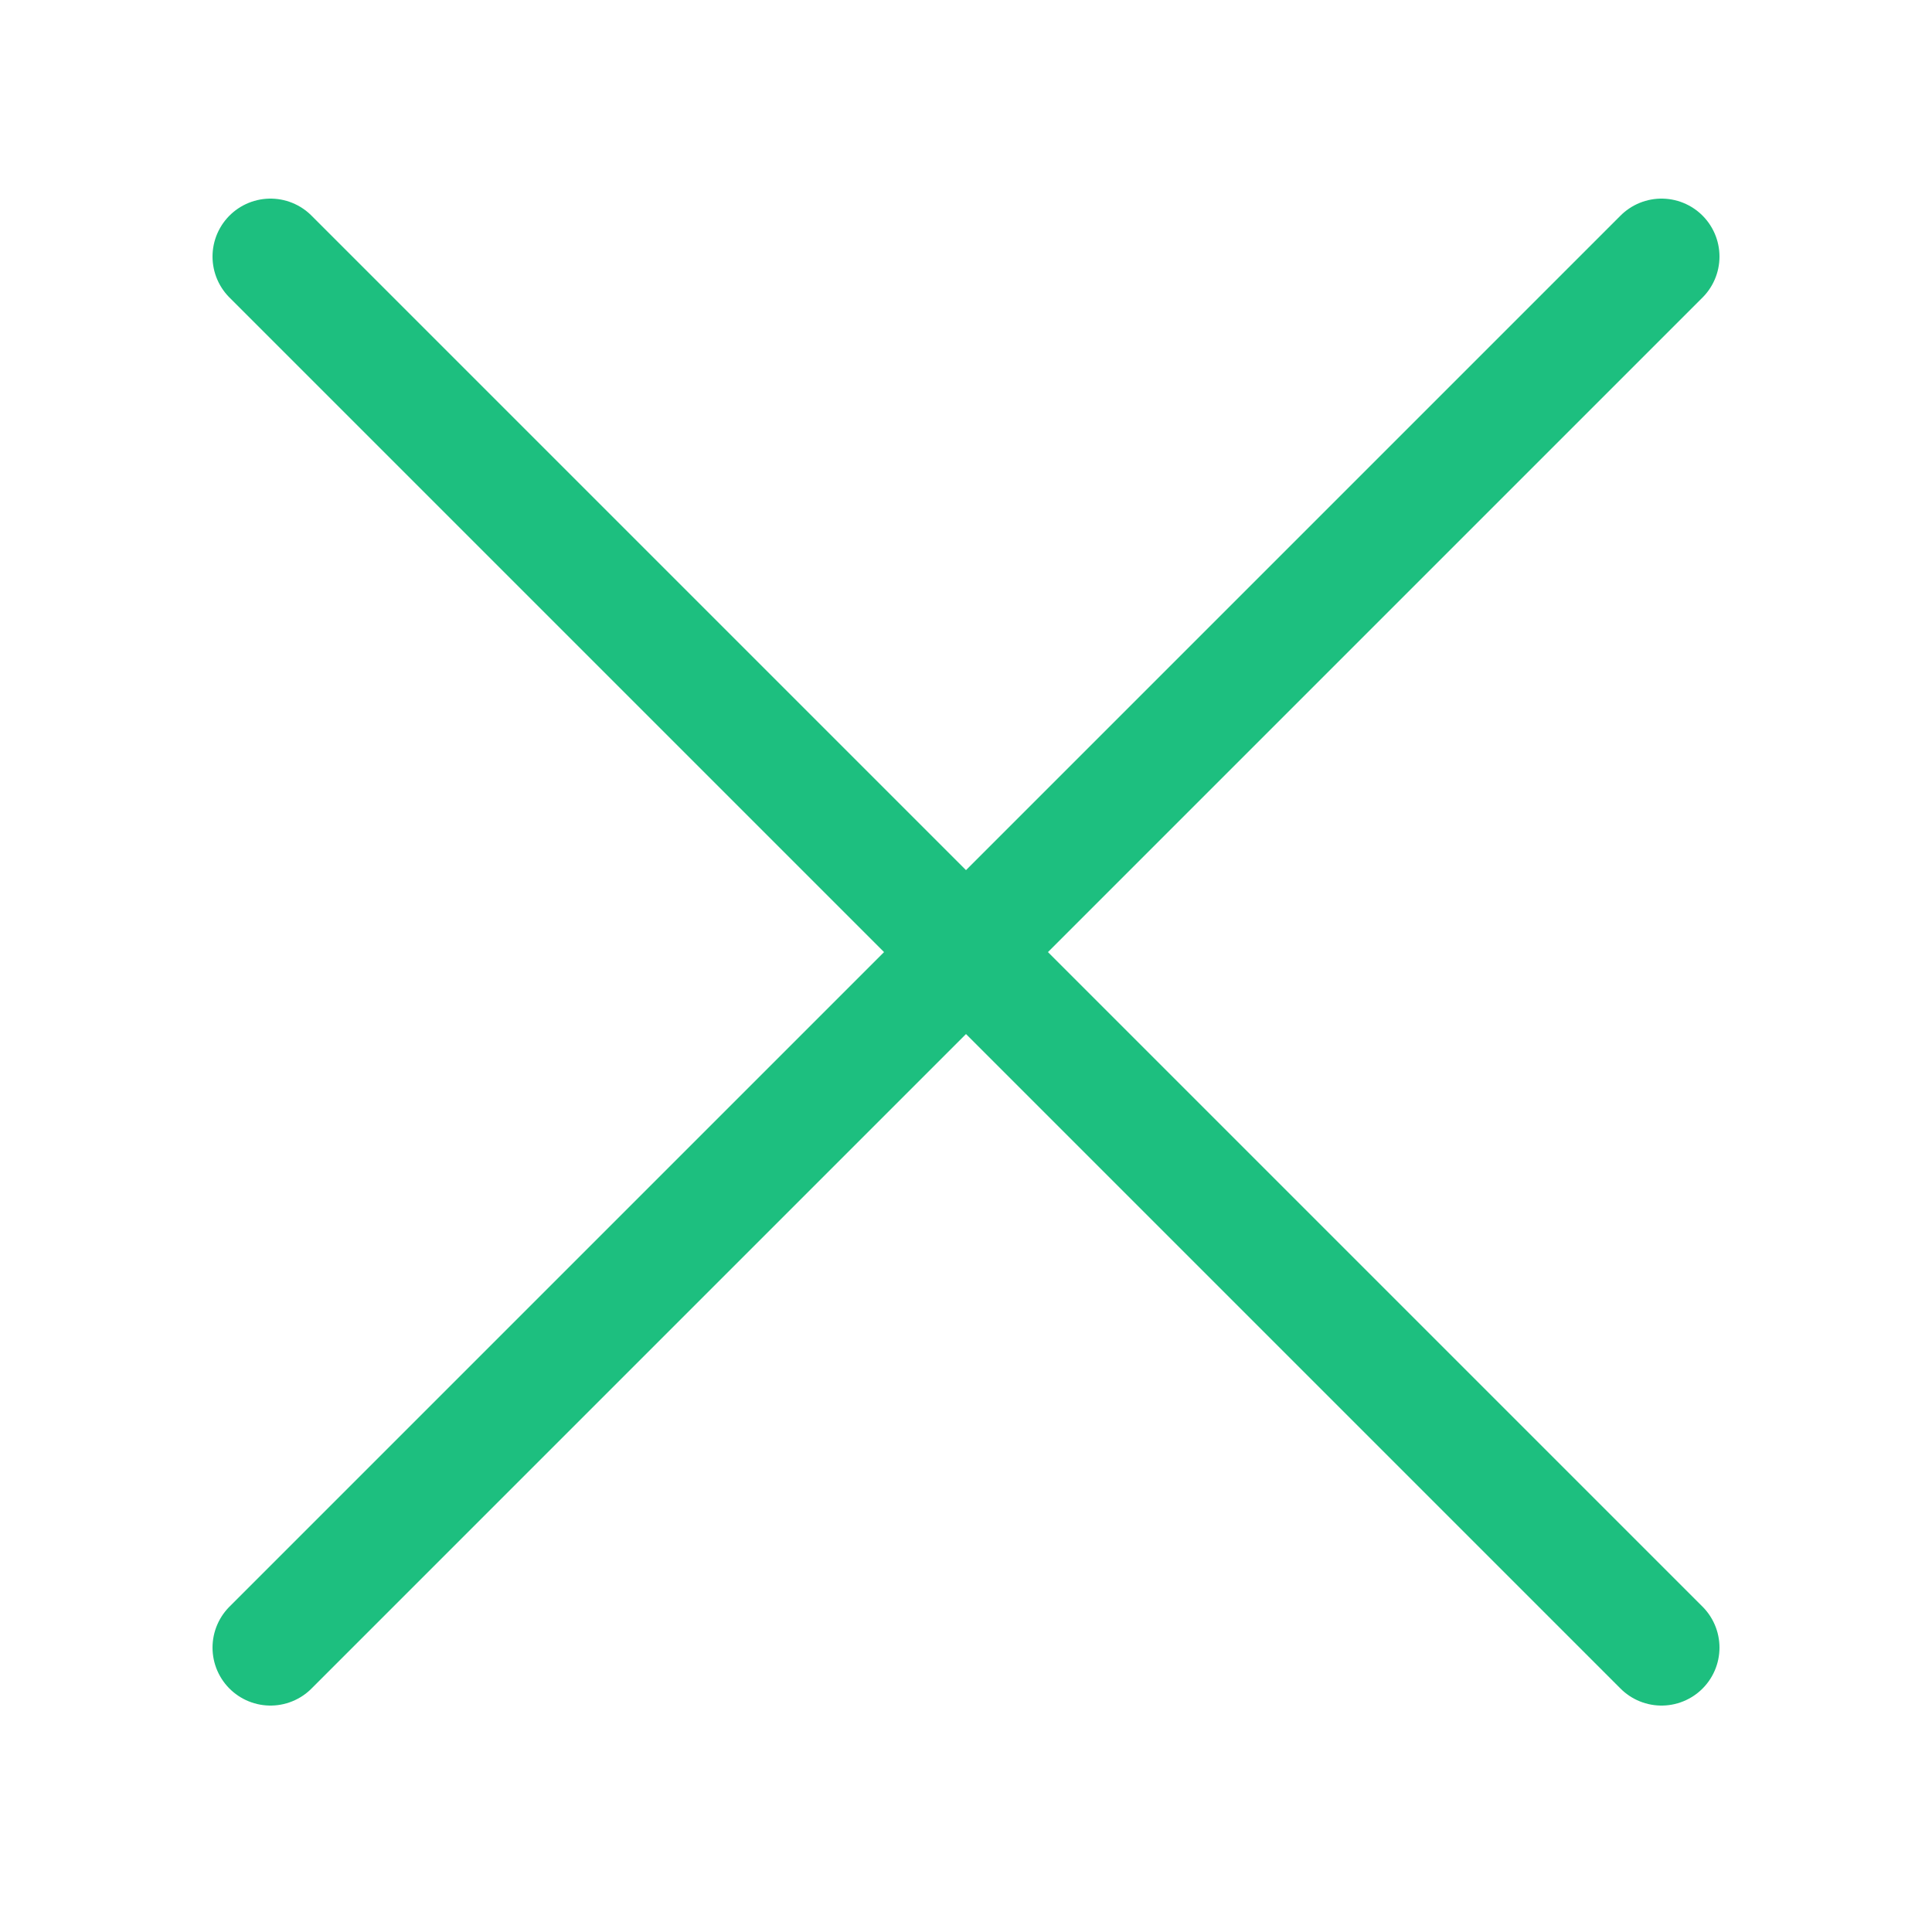 <svg width="800" height="800" viewBox="-0.5 0 25 25" fill="none" xmlns="http://www.w3.org/2000/svg"><g stroke-width="0"/><g stroke-linecap="round" stroke-linejoin="round"/><path d="m3 21.32 18-18m-18 0 18 18" stroke="#1DBF7F" stroke-width="1.5" stroke-linecap="round" stroke-linejoin="round"/></svg>